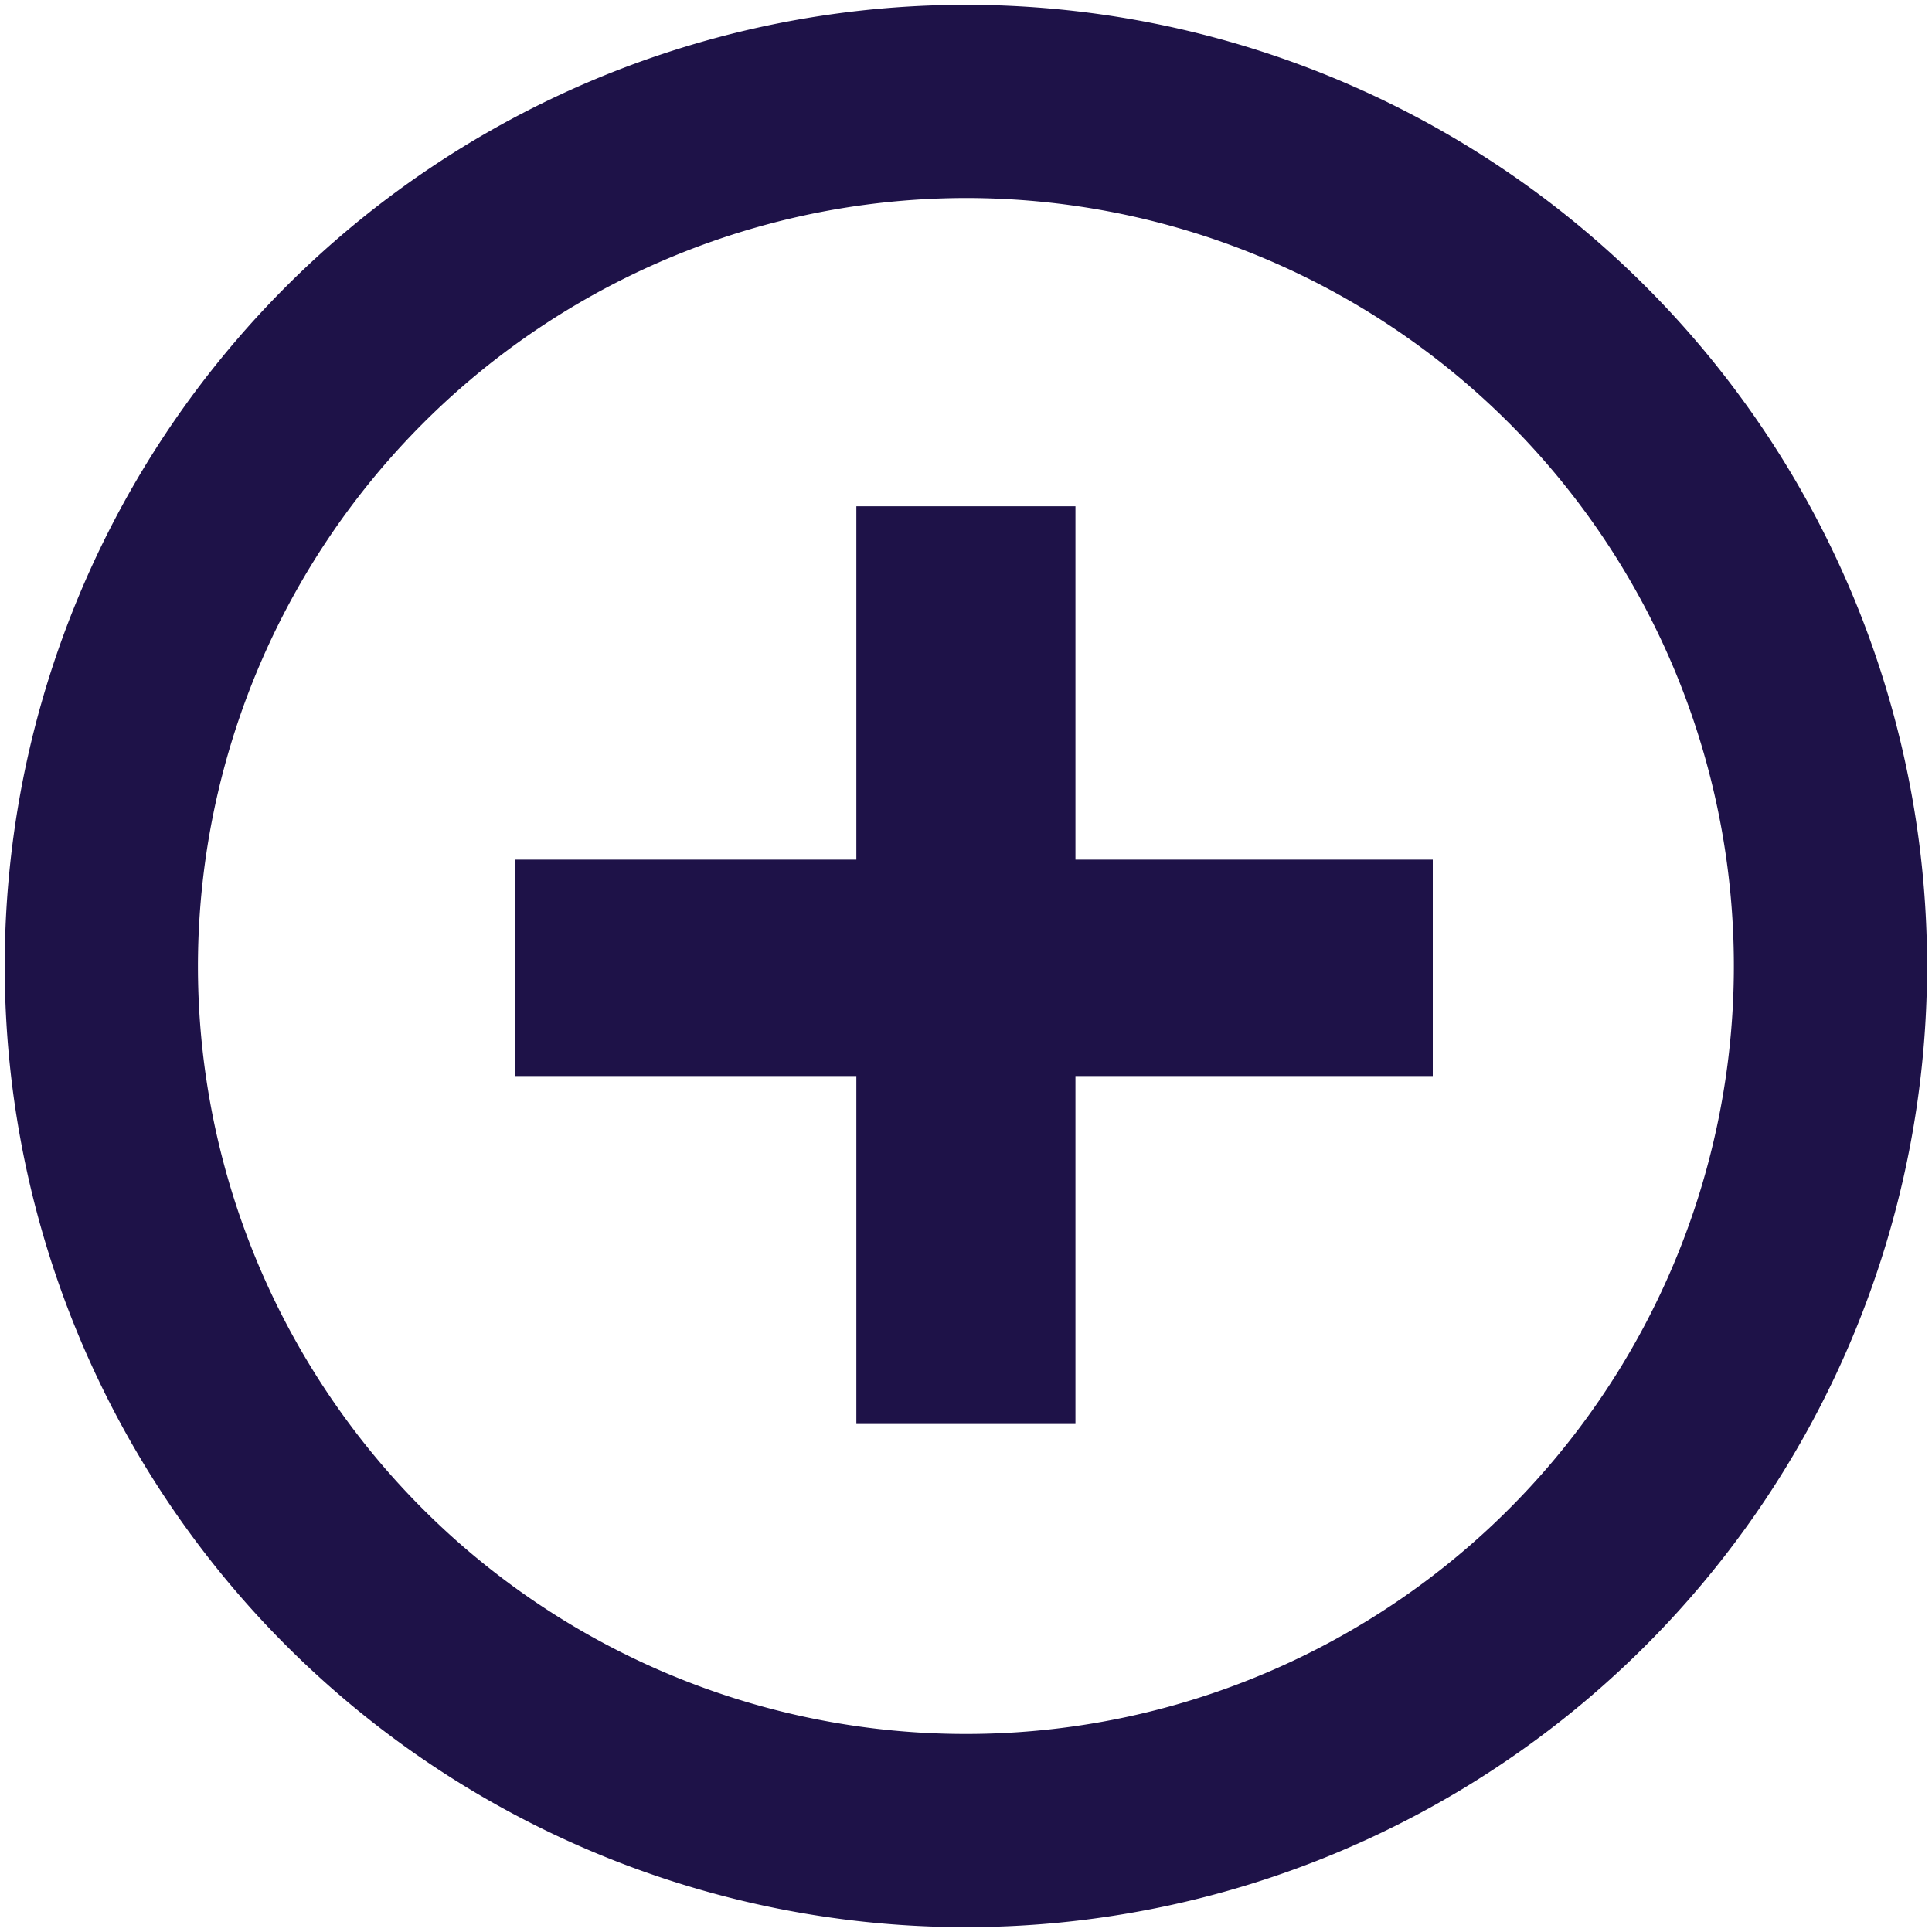 <svg id="Layer_1" data-name="Layer 1" xmlns="http://www.w3.org/2000/svg" viewBox="0 0 20 20"><path d="M9.999,2.05A7.95,7.95,0,1,1,2.049,10,7.959,7.959,0,0,1,9.999,2.05m0-2A9.95,9.95,0,1,0,19.949,10,9.95,9.95,0,0,0,9.999.05Z" fill="#1e1248"/><polygon points="14.832 8.899 11.133 8.899 11.133 5.241 8.865 5.241 8.865 8.899 5.332 8.899 5.332 11.139 8.865 11.139 8.865 14.741 11.133 14.741 11.133 11.139 14.832 11.139 14.832 8.899" fill="#1e1248"/></svg>